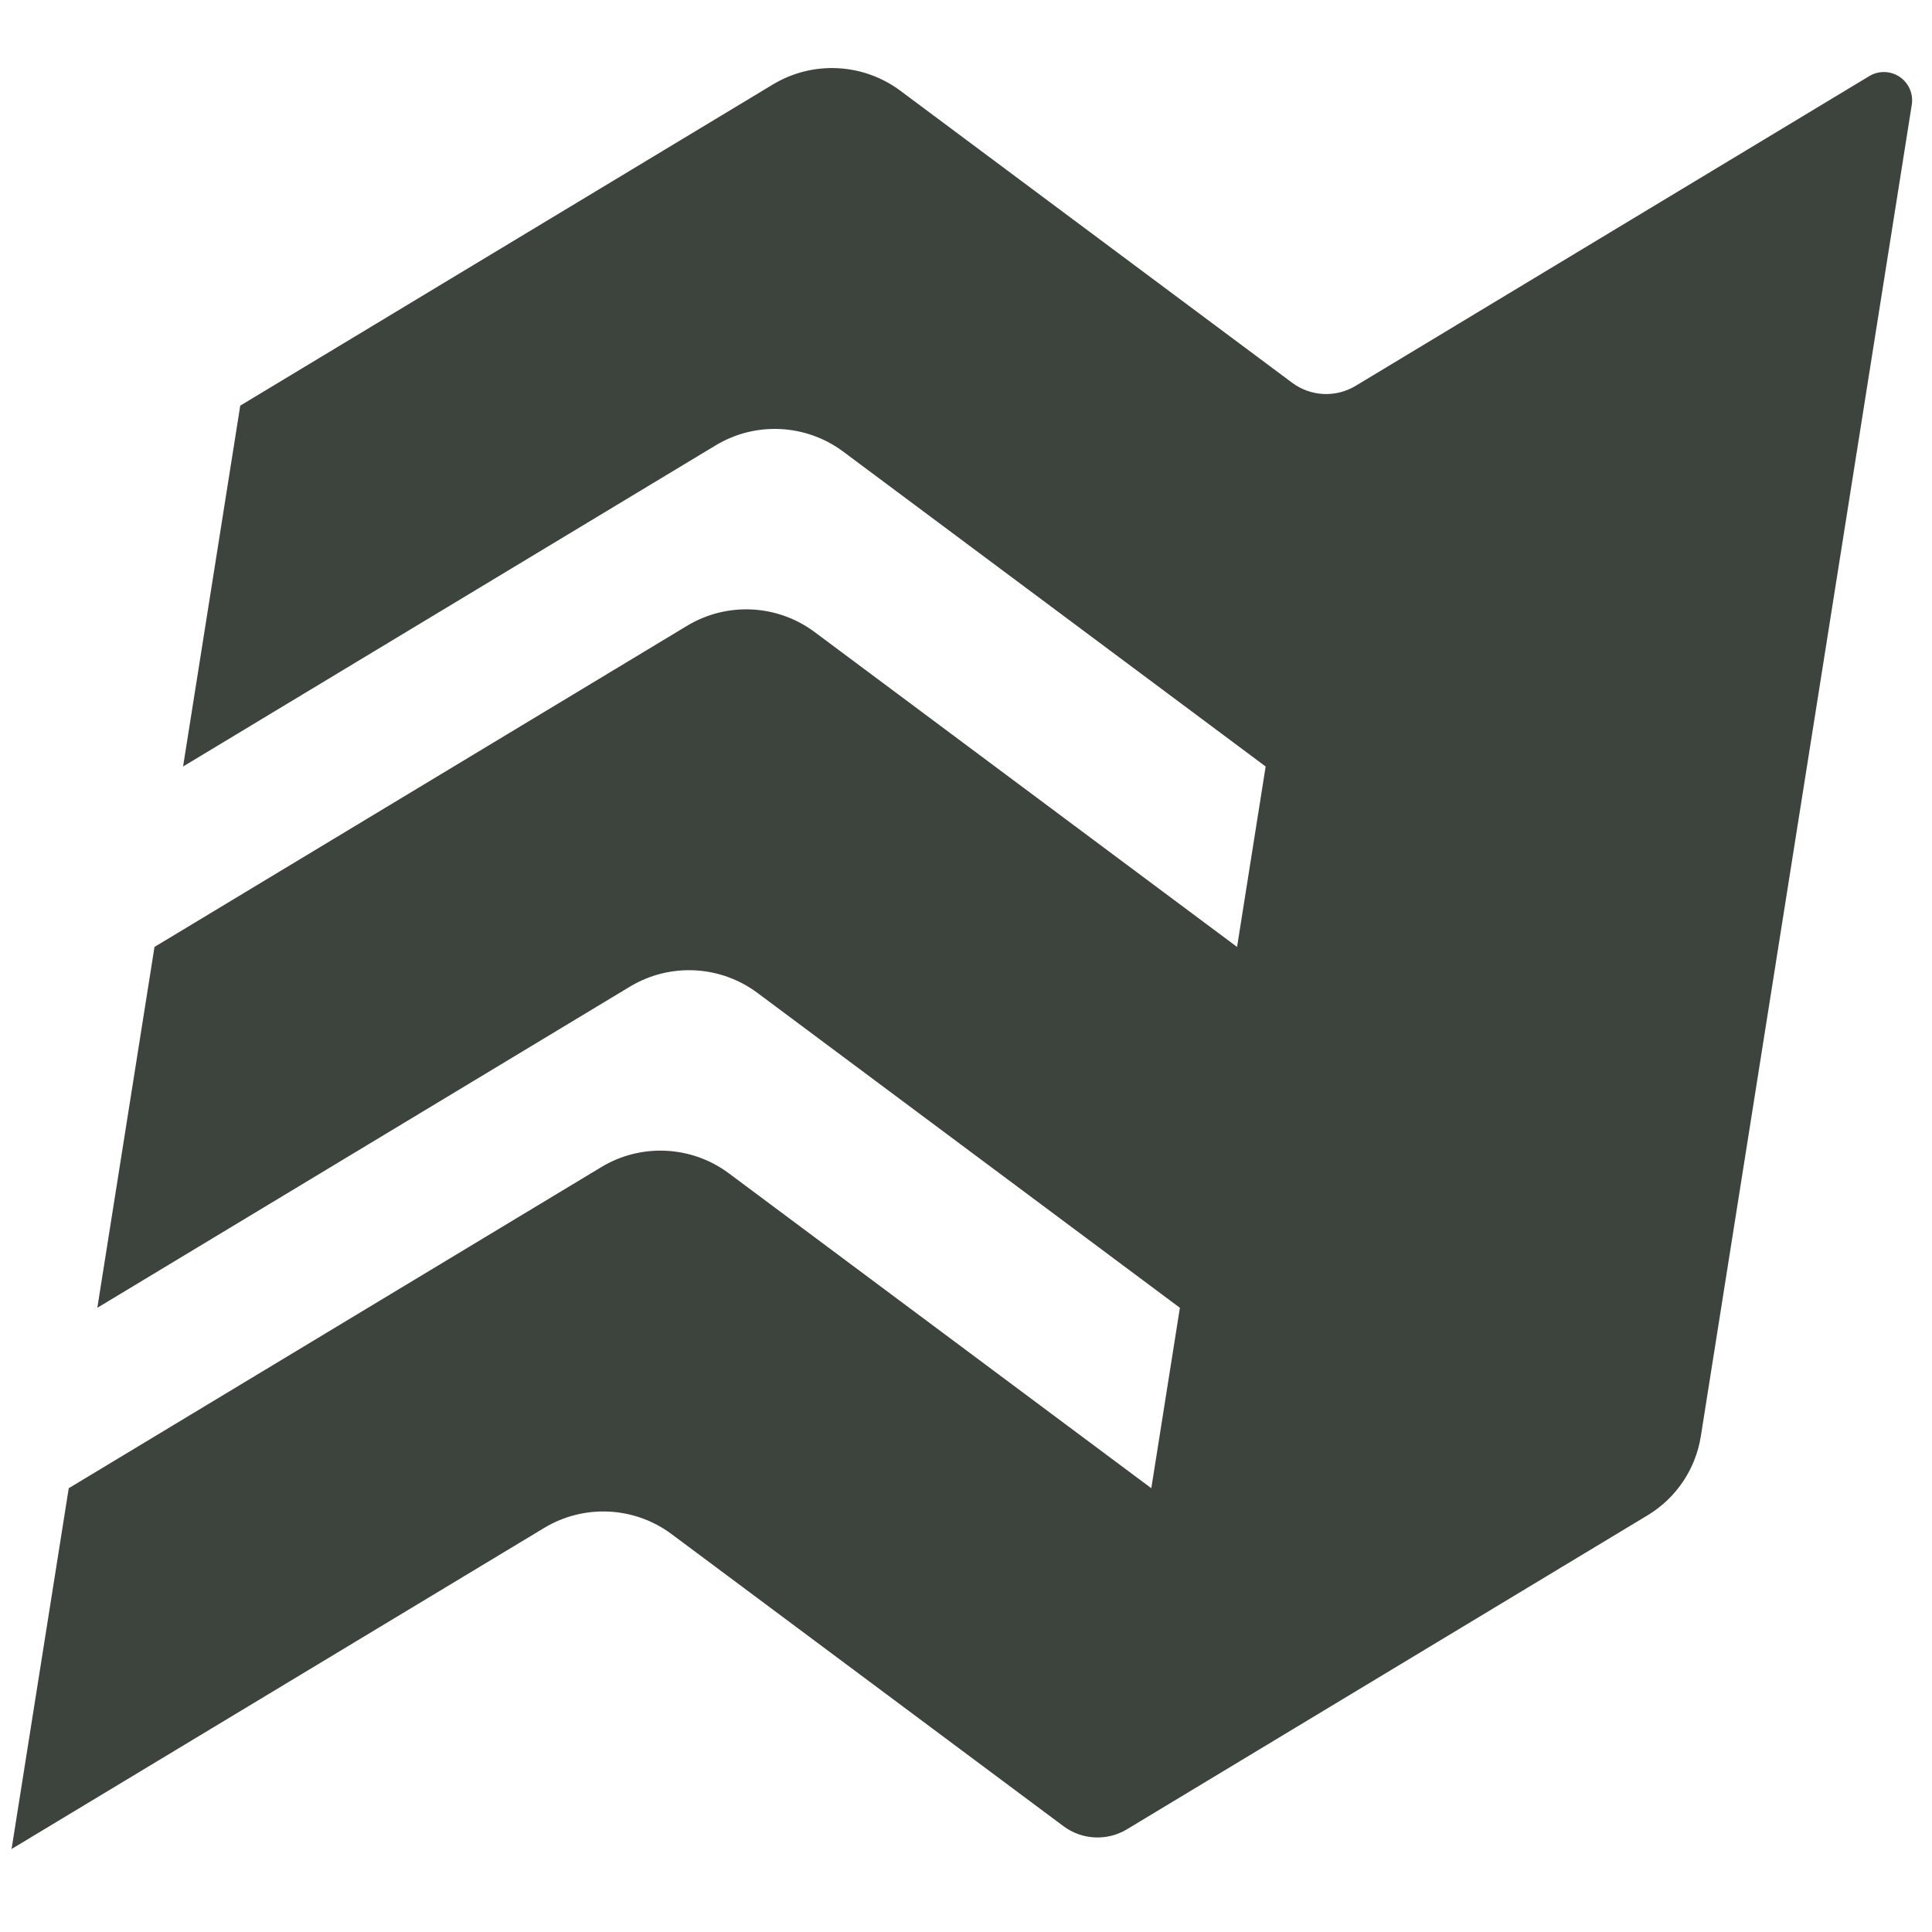 <svg style="fill-rule:evenodd;clip-rule:evenodd;stroke-linejoin:round;stroke-miterlimit:2;" xml:space="preserve" xmlns:xlink="http://www.w3.org/1999/xlink" xmlns="http://www.w3.org/2000/svg" version="1.1" viewBox="0 0 100 100" height="100%" width="100%">
    <g transform="matrix(0.33,0,0,0.33,-180.357,-363.553)">
        <path style="fill:rgb(61,68,62);" d="M749.208,1161.71C752.117,1163.88 756.049,1164.07 759.156,1162.2L839.733,1113.61C841.208,1112.72 843.065,1112.77 844.494,1113.73C845.923,1114.69 846.664,1116.4 846.395,1118.1L813.307,1326.95C812.489,1332.12 809.432,1336.65 804.955,1339.35L723.288,1388.6C720.181,1390.47 716.249,1390.28 713.34,1388.11L651.891,1342.31C646.041,1337.94 638.134,1337.56 631.886,1341.33L548.351,1391.69L557.318,1335.1L640.853,1284.73C647.101,1280.96 655.008,1281.35 660.858,1285.71L727.117,1335.1L731.6,1306.8L665.341,1257.41C659.491,1253.05 651.585,1252.66 645.337,1256.43L561.802,1306.8L570.769,1250.2L654.304,1199.83C660.552,1196.06 668.458,1196.45 674.308,1200.81L740.567,1250.2L745.051,1221.9L678.792,1172.51C672.942,1168.15 665.035,1167.76 658.787,1171.53L575.252,1221.9L584.219,1165.3L667.754,1114.93C674.002,1111.16 681.909,1111.55 687.759,1115.91L749.208,1161.71Z"></path>
    </g>
</svg>
